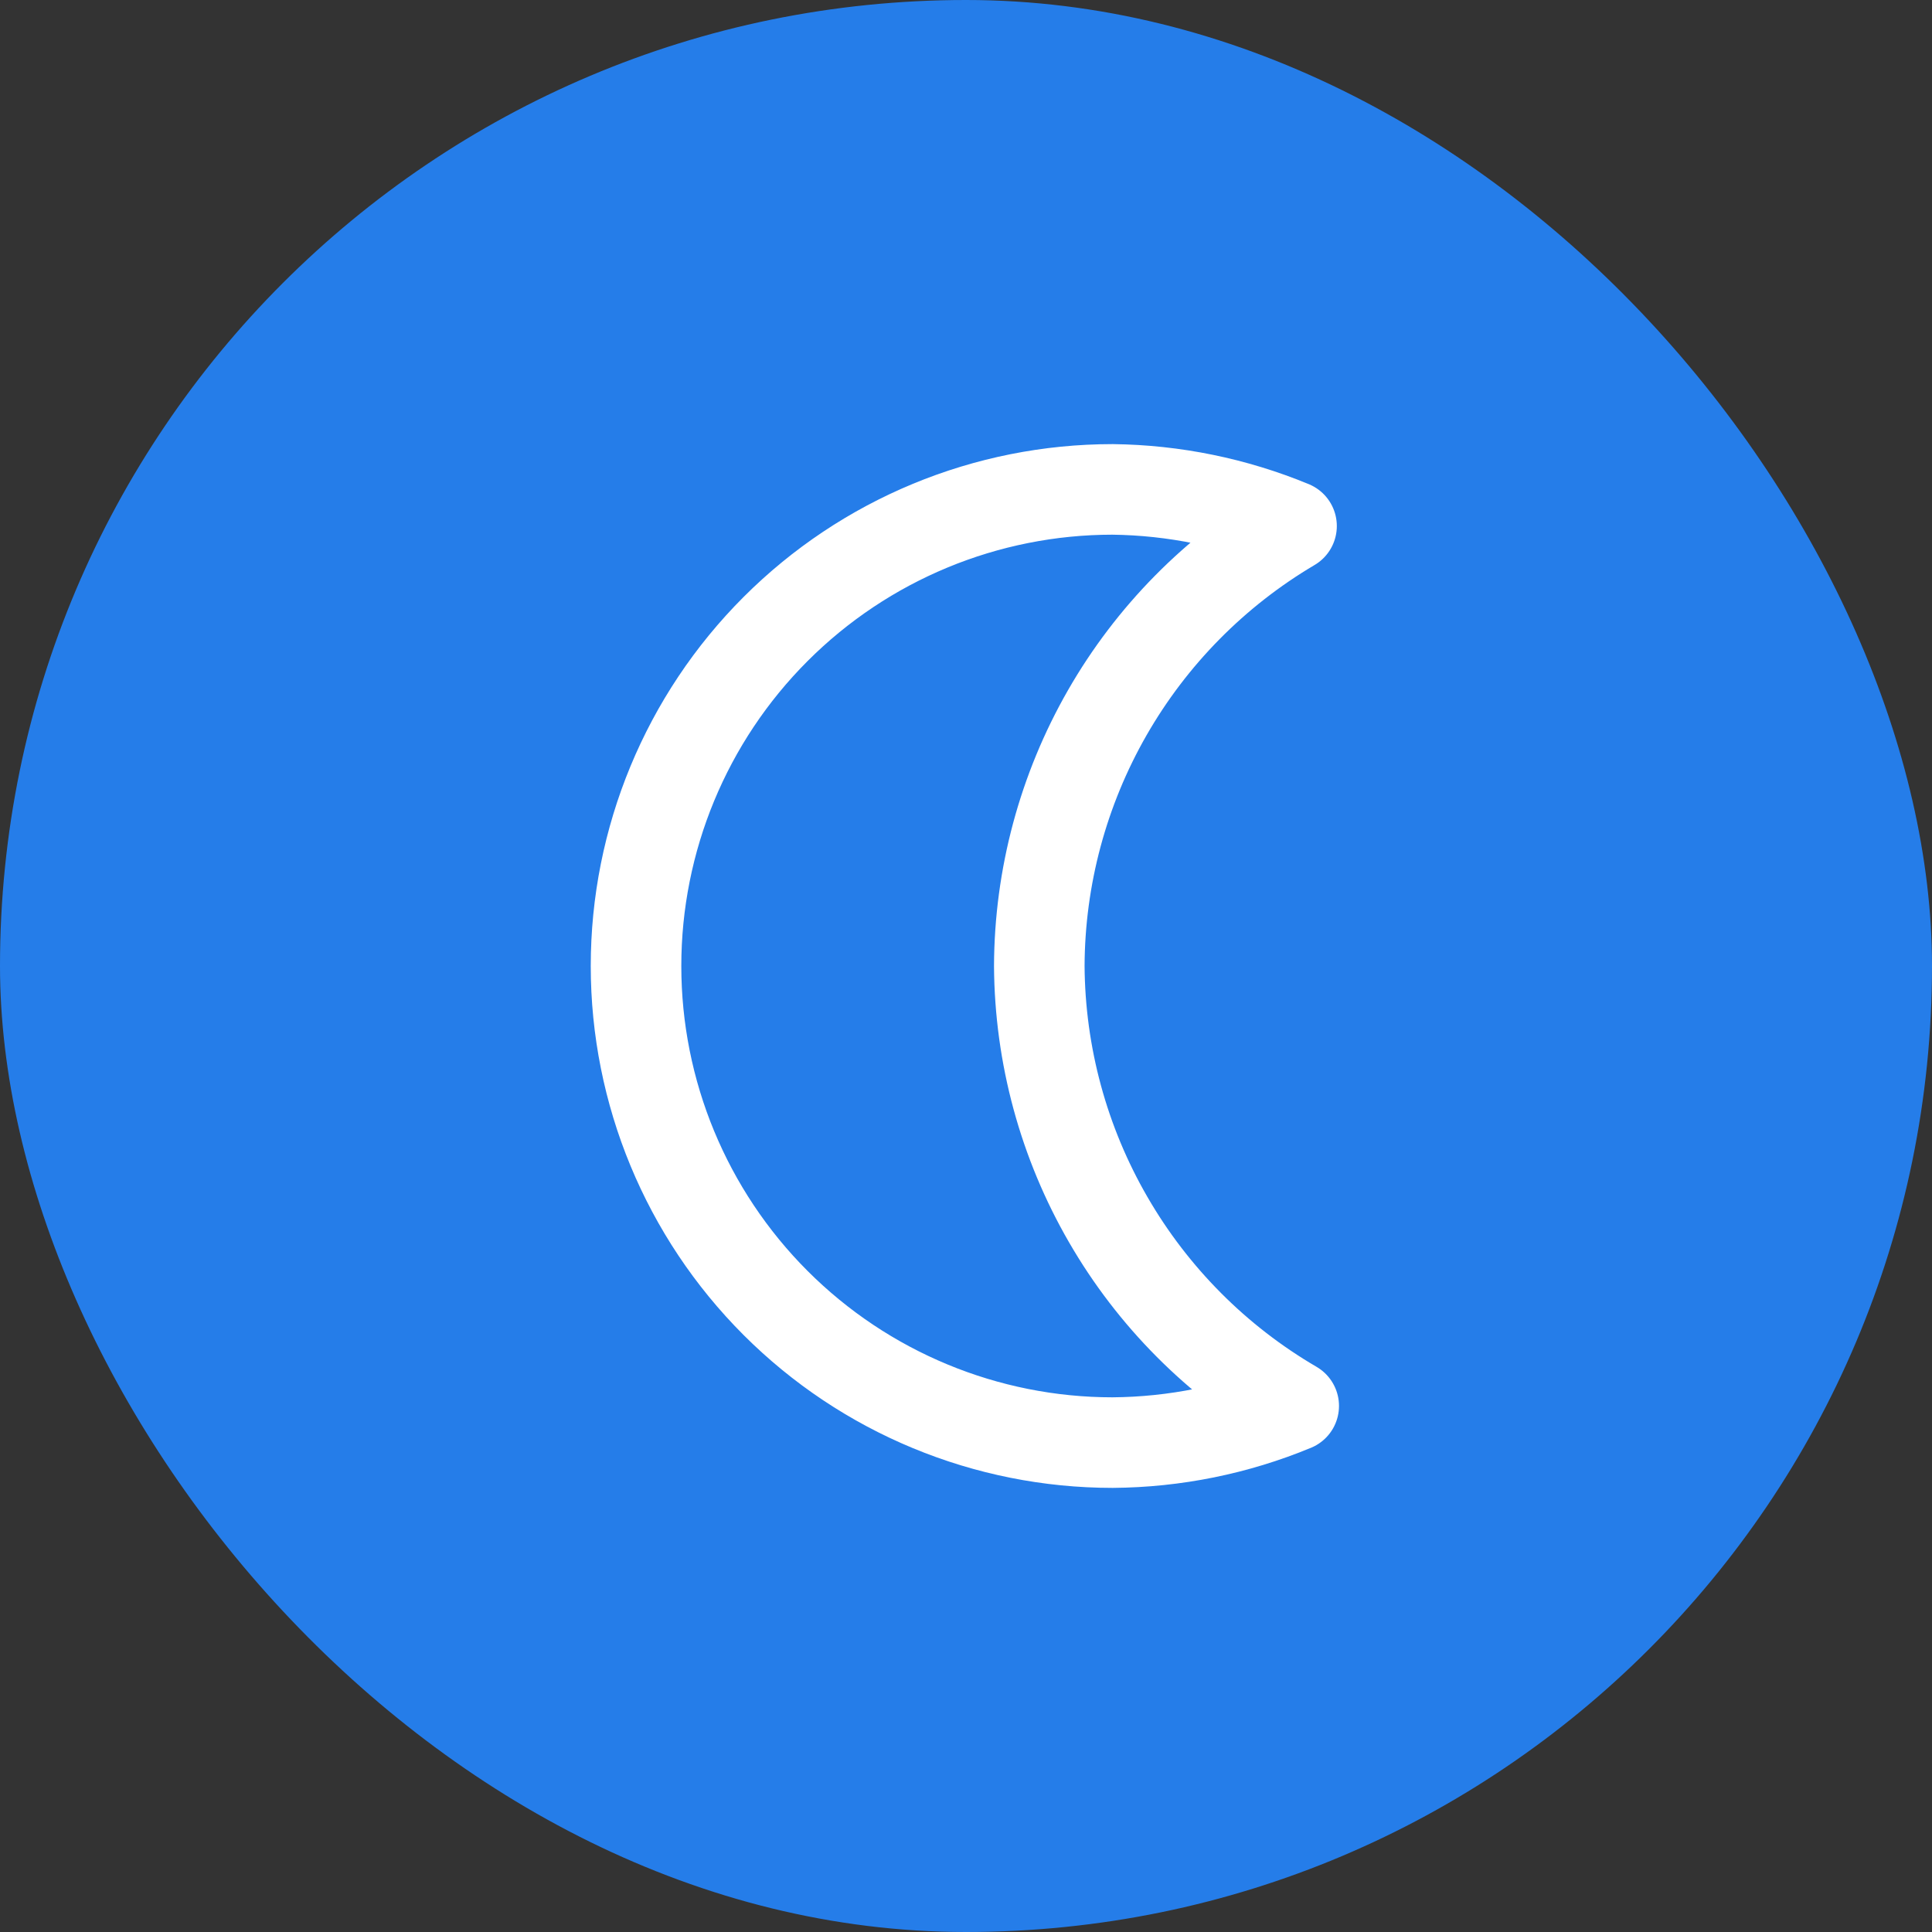 <?xml version="1.0" encoding="UTF-8"?> <svg xmlns="http://www.w3.org/2000/svg" width="48" height="48" viewBox="0 0 48 48" fill="none"><rect x="0" y="0" width="48" height="48" fill="#333333" stroke="none"/><rect width="48" height="48" rx="24" fill="#257DE9"></rect><path d="M25.821 24C25.829 21.791 26.412 19.623 27.51 17.707C28.609 15.791 30.186 14.193 32.088 13.069C30.677 12.486 29.169 12.177 27.643 12.159C24.502 12.159 21.49 13.406 19.27 15.627C17.049 17.848 15.802 20.859 15.802 24C15.802 27.14 17.049 30.152 19.27 32.373C21.49 34.593 24.502 35.841 27.643 35.841C29.187 35.83 30.715 35.521 32.142 34.93C30.23 33.814 28.642 32.219 27.534 30.302C26.425 28.386 25.835 26.214 25.821 24Z" stroke="white" stroke-width="2.25" stroke-linecap="round" stroke-linejoin="round"></path></svg> 